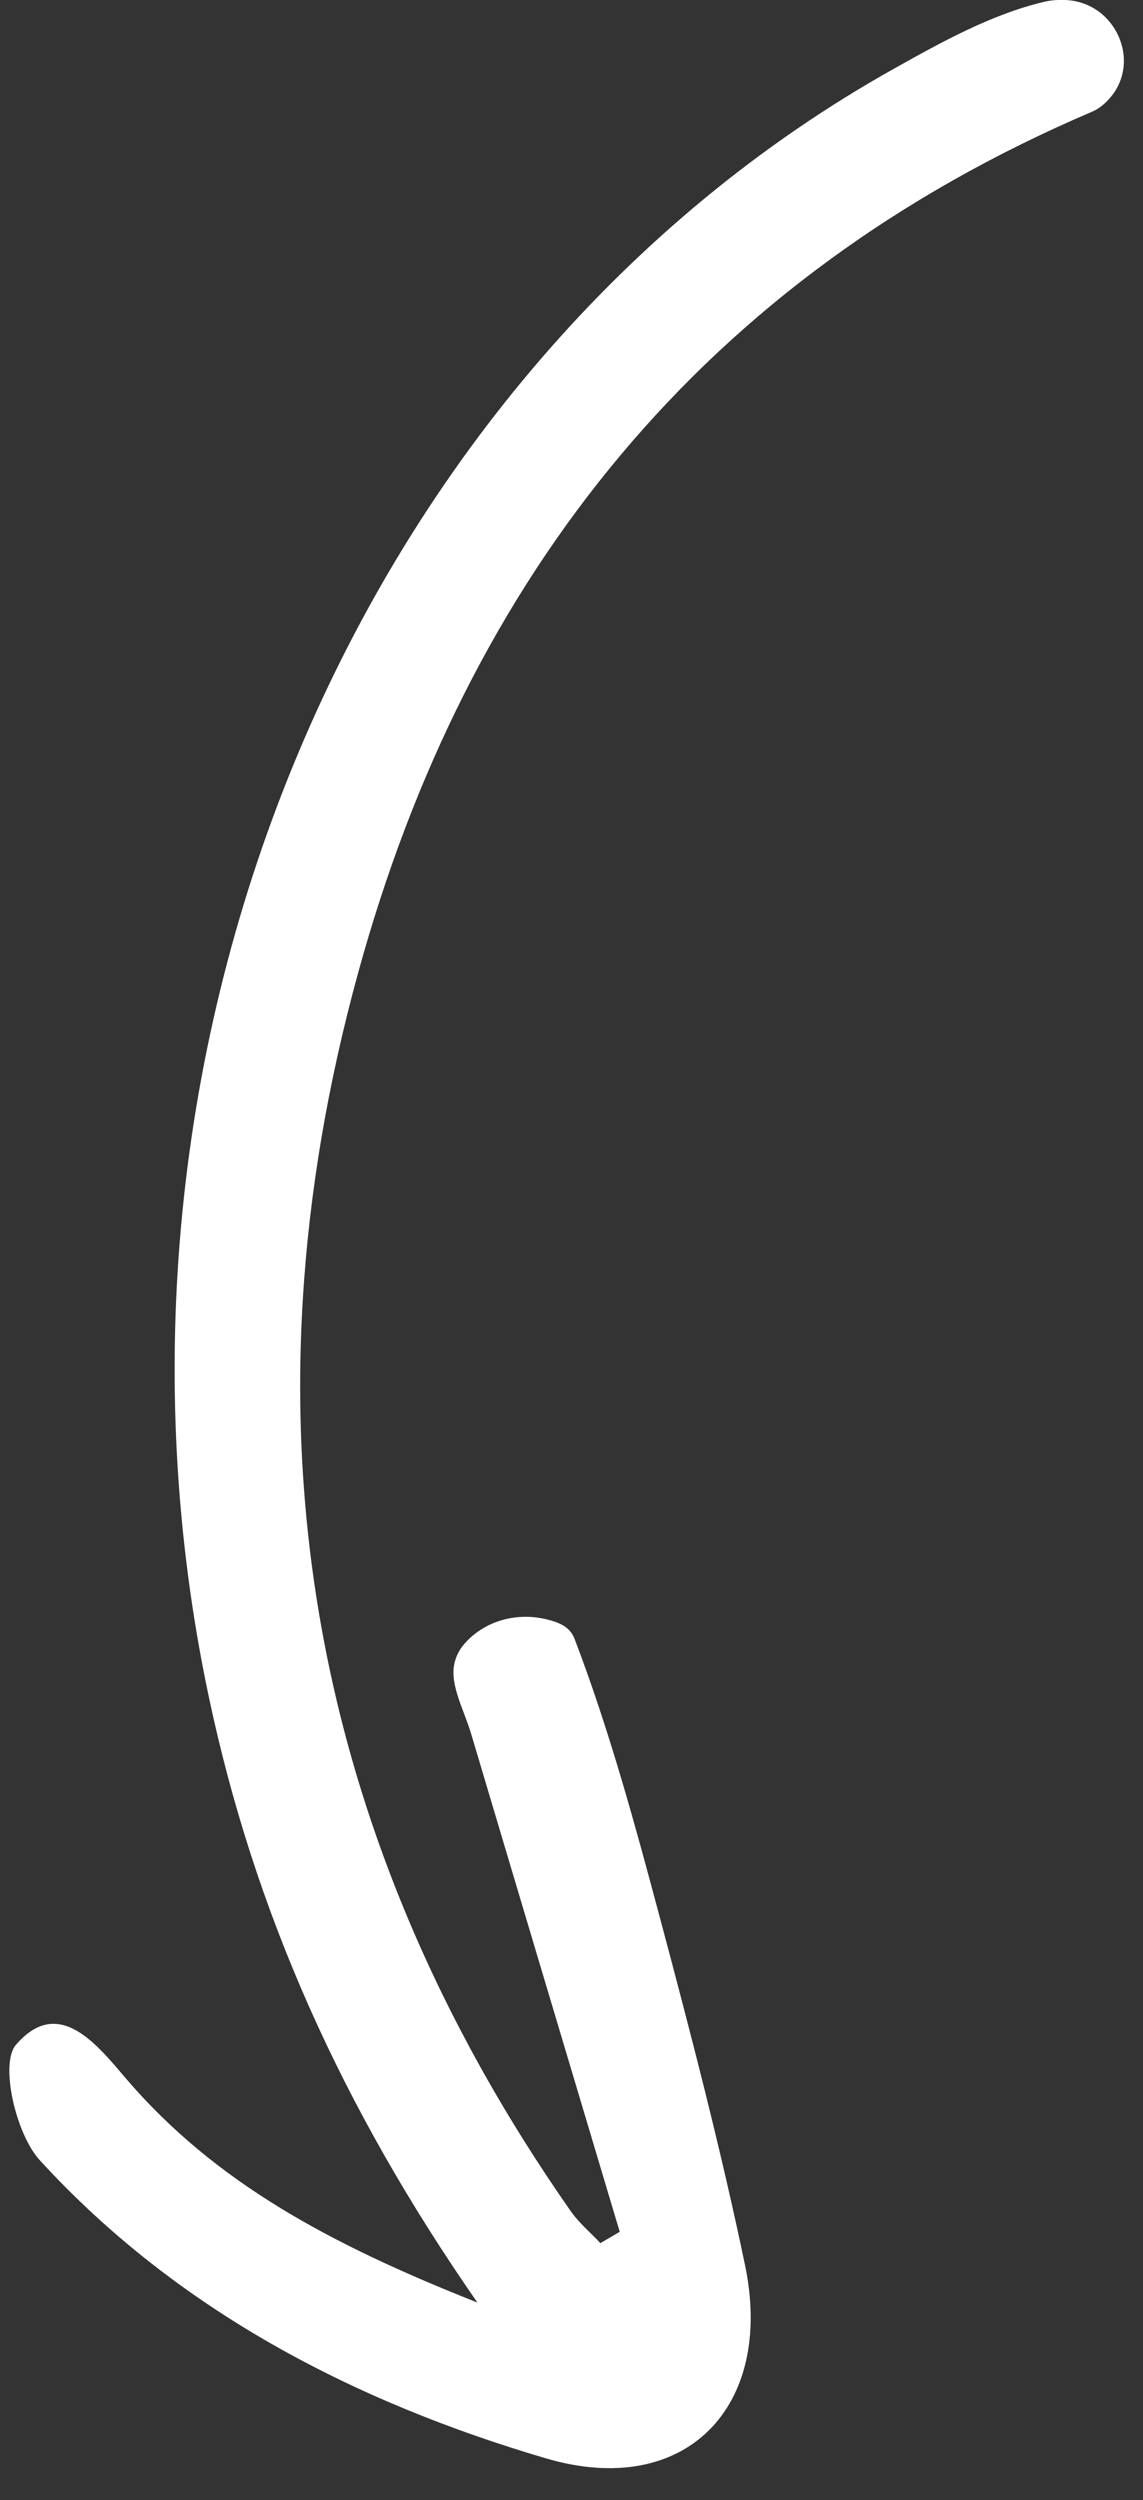 <?xml version="1.0" encoding="UTF-8" standalone="no"?><svg xmlns="http://www.w3.org/2000/svg" xmlns:xlink="http://www.w3.org/1999/xlink" data-name="Ebene 1" fill="#ffffff" height="320.1" preserveAspectRatio="xMidYMid meet" version="1" viewBox="-1.2 -0.0 146.4 320.1" width="146.4" zoomAndPan="magnify"><rect x="-1.2" y="-0.0" width="146.4" height="320.1" fill="#333333" stroke="none"/><g id="change1_1"><path d="m78.18,285.76c-6.35-21.26-12.71-42.52-19.04-63.79-.88-2.96-2.71-6.18-2.16-8.88.25-1.23.81-2.11,1.52-2.86,2.61-2.8,6.61-3.81,10.33-2.89,1.63.4,2.97.95,3.56,2.49,4.45,11.64,7.74,23.75,10.96,35.81,3.93,14.72,7.77,29.49,10.88,44.4,3.78,18.15-7.65,29.97-25.5,24.72-24.55-7.23-47.24-18.95-64.84-38.18-3.07-3.35-5.13-12.35-3.05-14.77,5.47-6.35,10.38-.02,14.09,4.31,11.47,13.4,26.3,21.28,45.02,28.69-17.52-25.2-28.61-50.19-34.41-77.58C8,134.34,44.44,47.31,113.33,8.78c6.11-3.42,12.48-6.95,19.18-8.54.92-.22,1.88-.28,2.87-.23,6.33.33,9.73,7.93,5.49,12.64-.65.73-1.37,1.3-2.19,1.65-49.71,21.23-80.01,59.29-94,110.22-15.57,56.67-6.76,109.99,27.21,158.57,1.06,1.52,2.53,2.74,3.81,4.11.83-.48,1.65-.97,2.48-1.45Z"/></g></svg>